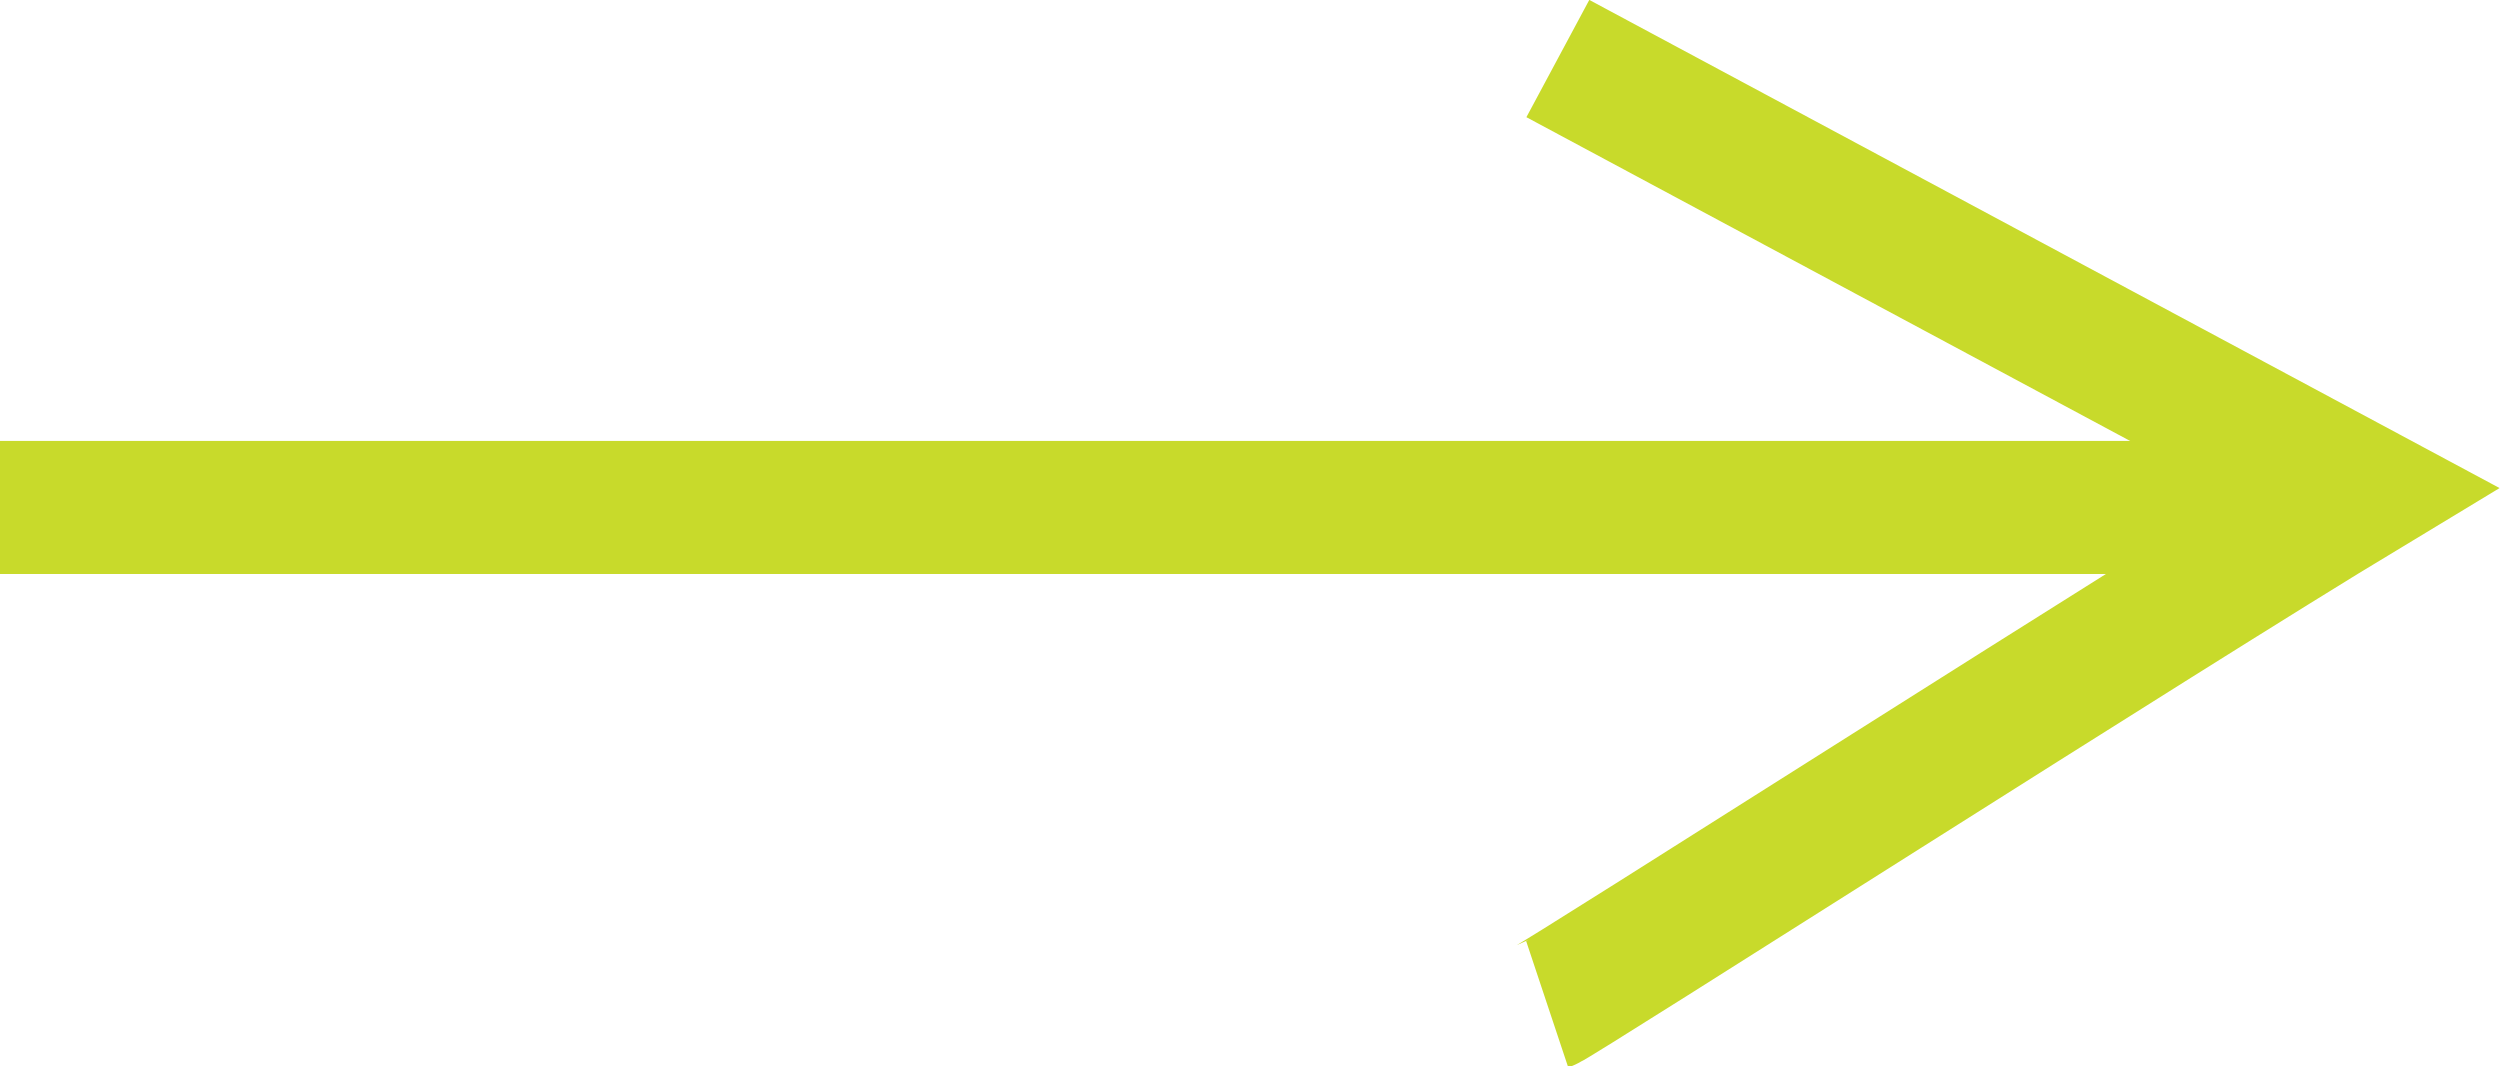 <svg xmlns="http://www.w3.org/2000/svg" id="Layer_2" viewBox="0 0 14.09 6.01"><g id="Layer_1-2"><line y1="2.86" x2="12.64" y2="2.86" style="fill:#fff; stroke:#c8da2b; stroke-miterlimit:10; stroke-width:.75px;"></line><path d="M8.72,5.66c.06-.02,3.5-2.22,4.61-2.89L8.78,.33" style="fill:none; stroke:#c8da2b; stroke-miterlimit:10; stroke-width:.75px;"></path></g></svg>